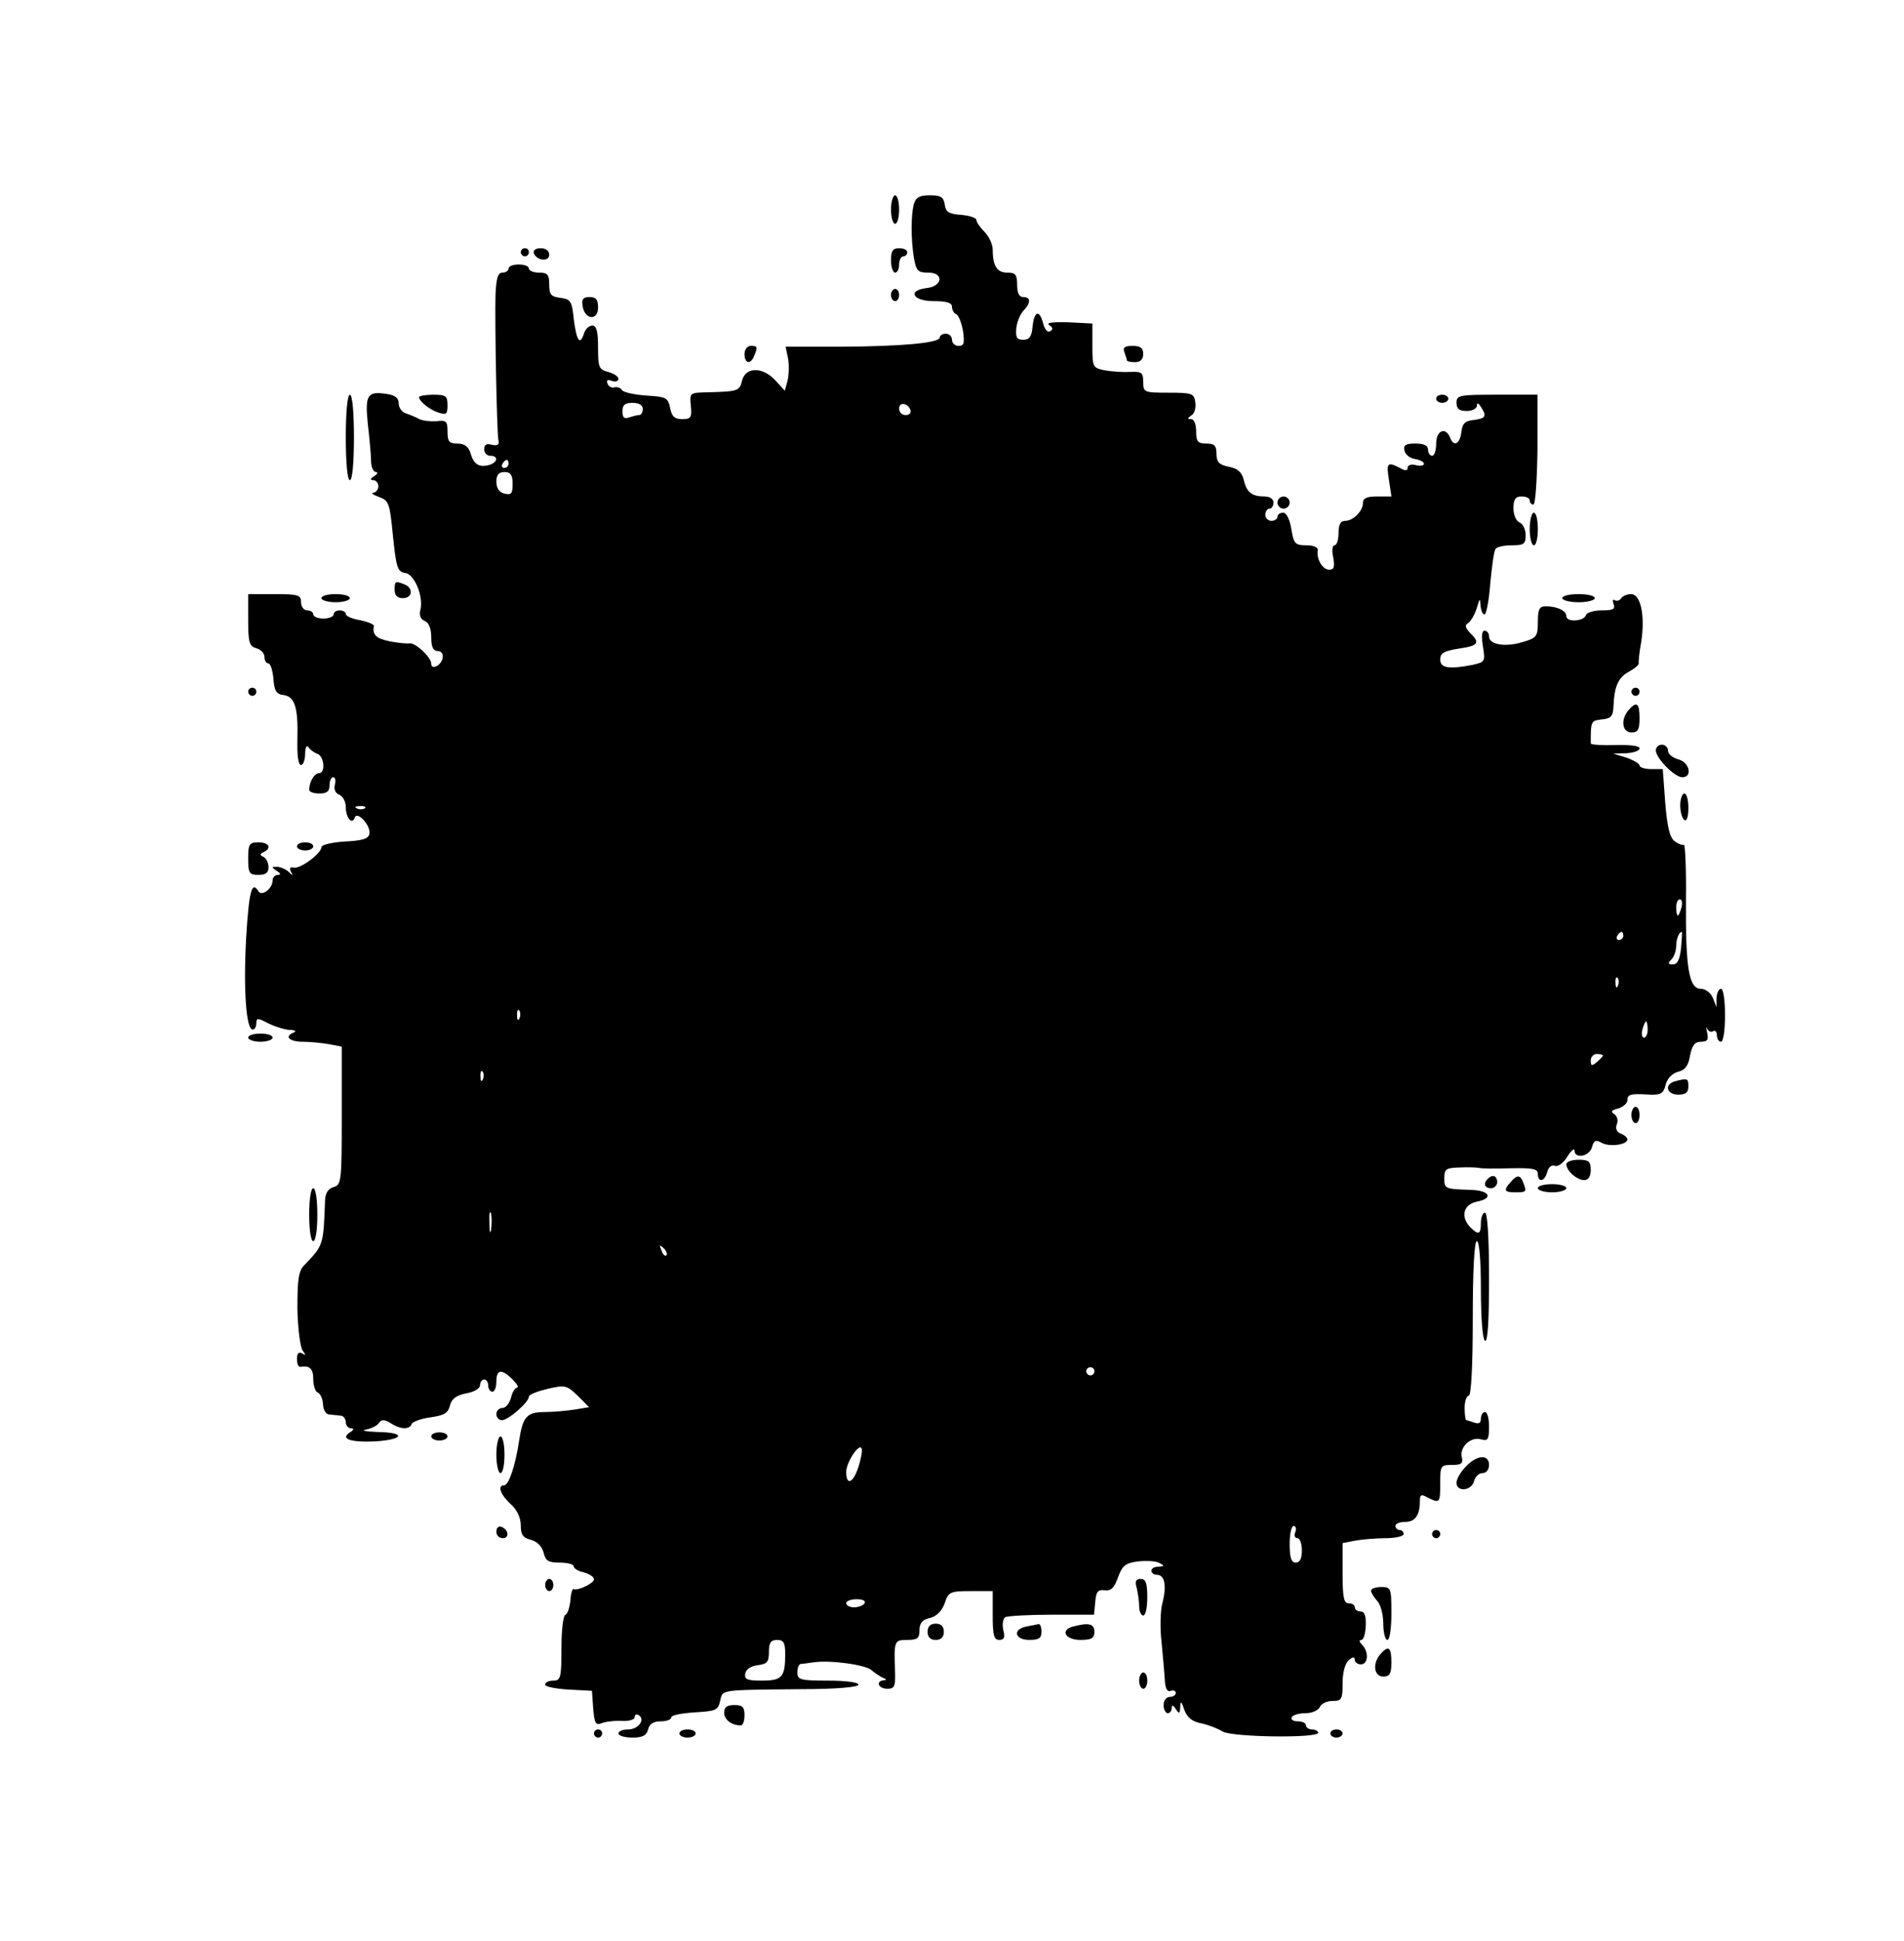 <?xml version="1.0" encoding="UTF-8" standalone="yes"?>
<svg version="1.0" xmlns="http://www.w3.org/2000/svg" width="468" height="477" viewBox="0 0 468 477" preserveAspectRatio="xMidYMid meet">
  <g transform="translate(0,477) scale(0.1,-0.1)" fill="#000000" stroke="none">
    <path d="M2190 4255 c0 -19 5 -35 10 -35 6 0 10 16 10 35 0 19 -4 35 -10 35
-5 0 -10 -16 -10 -35z"/>
    <path d="M2246 4268 c-7 -30 -7 -83 0 -130 6 -34 10 -38 36 -38 39 0 35 -34
-5 -38 -48 -6 -33 -32 18 -32 32 0 45 -4 45 -14 0 -8 5 -16 10 -18 6 -2 13
-20 17 -41 4 -30 3 -37 -11 -37 -9 0 -16 7 -16 15 0 8 -7 15 -15 15 -8 0 -15
-4 -15 -9 0 -14 -93 -22 -242 -23 l-137 0 6 -29 c3 -15 2 -40 -1 -54 l-7 -25
-23 25 c-31 34 -73 34 -82 0 -6 -26 -10 -27 -84 -29 -45 -1 -45 -1 -42 -33 3
-29 0 -33 -21 -33 -19 0 -26 7 -30 28 -5 25 -10 27 -59 30 -29 2 -55 8 -59 13
-3 6 -12 9 -19 7 -7 -2 -15 3 -17 10 -3 8 1 10 11 6 9 -3 16 -1 16 5 0 6 -11
13 -25 17 -23 6 -25 11 -25 60 0 40 -4 54 -14 54 -8 0 -18 -9 -21 -21 -10 -29
-18 -16 -25 39 -4 42 -8 47 -32 50 -24 3 -28 8 -28 33 0 24 -4 29 -25 29 -14
0 -25 5 -25 10 0 6 -11 10 -25 10 -14 0 -25 -4 -25 -10 0 -5 -7 -10 -15 -10
-11 0 -15 -13 -17 -52 -2 -65 3 -337 7 -359 3 -12 -2 -15 -16 -12 -13 4 -19 0
-19 -11 0 -9 7 -16 15 -16 21 0 19 -17 -4 -23 -24 -6 -37 2 -45 31 -5 15 -15
22 -32 22 -20 0 -24 5 -24 29 0 26 -3 29 -27 26 -15 -1 -34 1 -42 5 -9 5 -24
11 -33 14 -10 3 -18 14 -18 25 0 13 -9 20 -30 23 -47 7 -53 -2 -46 -73 4 -35
8 -76 8 -91 0 -16 6 -28 12 -28 6 0 4 -5 -4 -10 -10 -6 -11 -10 -2 -10 6 0 12
-7 12 -15 0 -8 -6 -15 -12 -16 -7 0 -1 -5 13 -10 25 -9 27 -15 35 -97 8 -77
11 -87 30 -90 23 -3 46 -59 37 -92 -3 -12 1 -22 11 -26 10 -4 16 -18 16 -40 0
-24 5 -34 16 -34 9 0 14 -7 12 -17 -3 -18 -28 -31 -28 -14 0 16 -39 52 -53 50
-7 -1 -29 1 -49 5 -34 7 -43 16 -39 38 0 4 -15 10 -34 14 -19 3 -35 10 -35 15
0 5 -7 9 -15 9 -8 0 -15 -4 -15 -10 0 -5 -11 -10 -25 -10 -14 0 -25 5 -25 10
0 6 -7 10 -15 10 -8 0 -15 9 -15 20 0 18 -7 20 -65 20 l-65 0 0 -64 c0 -55 3
-64 20 -69 11 -3 20 -12 20 -21 0 -9 4 -16 9 -16 6 0 11 -17 13 -37 2 -30 7
-39 25 -41 28 -4 36 -31 34 -109 -1 -38 2 -63 9 -63 5 0 10 12 10 28 0 15 4
22 8 16 4 -6 13 -13 21 -16 18 -5 22 -48 5 -48 -11 0 -24 -21 -24 -41 0 -5 11
-9 25 -9 18 0 25 5 25 20 0 11 4 20 9 20 5 0 7 -8 4 -19 -3 -11 2 -21 11 -24
9 -4 16 -17 16 -31 0 -26 16 -44 22 -25 6 17 40 -20 36 -40 -2 -12 -17 -17
-61 -19 -31 -2 -57 -8 -57 -14 0 -15 -52 -54 -68 -50 -9 2 -11 -1 -7 -10 6
-10 5 -11 -6 0 -7 6 -20 12 -29 12 -13 0 -13 -1 0 -10 10 -6 11 -10 3 -10 -7
0 -13 -6 -13 -14 0 -19 -26 -40 -35 -26 -16 26 -23 1 -30 -115 -7 -127 0 -225
16 -225 5 0 9 7 9 15 0 14 3 14 30 0 16 -8 39 -15 52 -16 13 0 17 -3 11 -6
-25 -9 -13 -23 21 -23 18 0 48 -3 65 -6 l31 -6 0 -170 c0 -161 -1 -170 -20
-175 -13 -4 -20 -14 -21 -32 -4 -112 -4 -111 -51 -160 -14 -14 -17 -34 -17
-107 1 -49 7 -95 13 -103 8 -11 8 -13 -1 -7 -9 5 -13 0 -13 -13 0 -12 3 -20 8
-20 23 4 32 -4 32 -30 0 -16 5 -31 11 -33 6 -2 12 -15 13 -28 0 -14 7 -26 16
-26 8 -1 21 -2 28 -3 6 0 12 -8 12 -16 0 -8 6 -15 13 -15 8 0 7 -4 -3 -10 -25
-16 2 -25 64 -22 71 5 73 22 4 23 -29 1 -42 4 -28 6 14 3 28 10 32 17 6 8 13
8 28 -1 24 -16 47 -17 52 -2 2 5 23 13 46 16 34 5 43 10 48 29 4 17 16 25 40
30 19 3 34 12 34 20 0 8 5 14 10 14 6 0 10 -7 10 -15 0 -8 5 -15 10 -15 6 0
10 11 10 25 0 30 13 32 40 5 11 -11 16 -20 11 -20 -5 0 -12 -11 -15 -25 -4
-14 -13 -25 -21 -25 -8 0 -15 -7 -15 -15 0 -8 6 -15 14 -15 15 0 66 44 66 58
0 5 21 13 46 19 43 10 47 9 74 -17 l28 -28 -36 -6 c-21 -3 -53 -6 -73 -6 -44
0 -54 -11 -63 -70 -9 -60 -25 -110 -37 -110 -17 0 -9 -23 16 -46 16 -14 25
-34 25 -52 0 -23 5 -31 25 -36 15 -4 27 -16 31 -31 5 -21 12 -25 40 -25 19 0
34 -4 34 -9 0 -5 11 -12 25 -15 14 -4 25 -11 25 -17 0 -10 -41 -29 -50 -24 -3
2 -7 -11 -8 -28 -2 -18 -7 -33 -12 -35 -6 -2 -10 -39 -10 -83 0 -72 -2 -79
-20 -79 -11 0 -20 -4 -20 -10 0 -5 26 -10 58 -12 l57 -3 3 -43 c3 -37 6 -42
20 -37 9 4 32 7 50 6 17 -1 32 3 32 9 0 6 4 9 10 5 17 -10 -1 -35 -26 -35 -13
0 -24 -4 -24 -10 0 -5 15 -10 34 -10 25 0 35 5 39 20 3 14 14 20 31 20 14 0
26 4 26 10 0 5 26 10 57 12 52 3 58 5 63 28 7 28 -6 27 198 29 87 0 142 5 142
11 0 6 -32 10 -75 10 -68 0 -75 2 -75 20 0 11 3 20 8 21 4 0 18 2 32 4 40 6
130 -6 143 -20 7 -6 19 -14 27 -18 9 -3 10 -6 3 -6 -22 -2 -14 -21 8 -21 18 0
20 6 19 42 -3 76 -2 78 30 78 25 0 30 4 30 24 0 17 7 26 26 30 16 4 29 17 36
36 9 28 13 30 64 30 l54 0 0 -60 c0 -48 3 -60 16 -60 12 0 15 6 10 24 -3 14
-1 28 5 32 6 3 58 6 114 6 l104 0 3 31 c2 26 7 31 23 29 16 -2 24 6 33 32 11
29 18 35 50 39 20 2 44 1 52 -4 13 -7 12 -8 -2 -9 -10 0 -18 -4 -18 -10 0 -5
6 -10 14 -10 19 0 24 -27 13 -70 -5 -19 -6 -61 -2 -95 3 -33 7 -75 8 -93 1
-21 6 -31 15 -27 6 2 12 0 12 -5 0 -6 -7 -10 -15 -10 -8 0 -15 -9 -15 -20 0
-11 5 -20 10 -20 6 0 10 6 10 13 0 8 4 7 10 -3 8 -12 10 -12 11 5 0 16 3 15
10 -7 7 -19 20 -29 42 -33 18 -4 41 -13 52 -20 23 -14 235 -17 235 -3 0 4 -7
8 -15 8 -8 0 -15 5 -15 10 0 6 -9 10 -21 10 -11 0 -17 5 -14 10 3 6 19 10 35
10 15 0 30 7 34 15 3 8 17 15 31 15 23 0 25 4 25 44 0 26 6 48 15 56 10 9 15
9 15 1 0 -6 7 -11 15 -11 18 0 20 31 3 48 -7 7 -8 12 -2 12 6 0 10 16 11 35 1
24 -3 35 -13 35 -8 0 -14 5 -14 10 0 6 -7 10 -15 10 -12 0 -15 15 -15 74 l0
74 31 6 c17 3 51 6 75 6 24 0 44 5 44 10 0 6 -4 10 -10 10 -5 0 -10 5 -10 10
0 6 11 10 24 10 24 0 36 16 36 51 0 16 3 18 19 9 30 -15 31 -14 31 35 0 43 1
45 29 45 23 0 28 4 24 19 -6 24 21 51 47 44 17 -5 20 -1 20 31 0 20 -4 36 -10
36 -5 0 -10 -7 -10 -16 0 -11 -5 -14 -16 -10 -9 3 -18 6 -20 6 -2 0 -4 14 -4
30 0 17 5 30 10 30 6 0 10 70 10 190 0 120 4 190 10 190 6 0 10 -46 10 -119 0
-69 4 -122 10 -126 7 -4 10 50 10 154 0 101 -4 161 -10 161 -5 0 -10 -11 -10
-25 0 -29 -6 -31 -26 -11 -25 26 -17 56 16 63 42 8 32 28 -16 29 -63 2 -64 3
-64 29 0 22 4 25 38 26 20 1 42 0 47 -1 6 -2 40 -2 78 -1 54 1 67 -1 67 -14 0
-22 17 -19 23 5 3 12 11 18 19 15 7 -3 21 7 30 22 10 16 18 22 18 16 0 -22 37
-15 43 8 5 17 9 19 25 10 20 -10 62 -4 62 9 0 4 -7 11 -16 14 -10 4 -14 12
-10 23 4 9 1 20 -6 25 -10 6 -7 10 10 14 12 4 22 13 22 20 0 15 8 17 56 14 26
-1 33 3 38 24 4 16 16 28 30 32 18 4 26 15 30 40 5 25 12 34 27 34 16 0 19 5
15 23 -3 12 -3 16 0 9 3 -6 10 -10 15 -6 5 3 9 -2 9 -10 0 -9 5 -16 10 -16 6
0 10 28 10 65 0 37 -4 65 -10 65 -5 0 -10 -10 -11 -22 l0 -23 -9 23 c-5 12
-18 22 -29 22 -30 0 -38 51 -37 217 1 77 -2 139 -5 137 -3 -2 -14 2 -23 9 -12
9 -18 35 -23 95 l-6 82 -28 0 c-16 0 -29 4 -29 9 0 4 -15 13 -32 19 l-33 10
33 1 c17 1 32 6 32 12 0 6 -22 9 -60 8 -33 -1 -60 1 -60 4 0 54 0 56 27 59 23
2 28 8 29 34 2 48 12 70 39 84 13 7 23 16 23 19 -1 3 1 27 6 53 10 65 -1 118
-25 118 -10 0 -21 -5 -24 -10 -4 -6 -11 -8 -16 -5 -5 3 -6 -1 -3 -9 5 -13 -1
-16 -29 -16 -19 0 -37 -5 -39 -12 -5 -15 -48 -18 -48 -2 0 13 -22 24 -51 24
-15 0 -19 -7 -19 -38 0 -36 -3 -40 -38 -50 -43 -13 -82 -6 -82 14 0 8 -5 14
-11 14 -7 0 -8 -13 -4 -39 6 -37 5 -38 -26 -45 -57 -11 -79 -8 -79 13 0 16 9
21 45 27 49 7 54 14 28 39 -12 13 -13 19 -4 24 6 4 16 21 21 37 7 24 8 25 9 7
1 -13 5 -23 10 -23 4 0 11 34 14 76 4 42 9 80 13 85 3 5 21 9 40 9 30 0 34 3
34 25 0 14 -7 28 -15 31 -9 4 -15 19 -15 35 0 22 5 29 20 29 11 0 20 -4 20
-10 0 -5 4 -10 9 -10 5 0 9 61 10 135 l0 135 -99 0 c-93 0 -100 -1 -100 -20 0
-15 7 -20 25 -20 14 0 25 6 25 13 0 8 4 7 10 -3 15 -23 12 -28 -17 -32 -22 -2
-29 -9 -31 -30 -4 -30 -19 -37 -28 -13 -11 27 -34 17 -34 -15 0 -16 -4 -30
-10 -30 -5 0 -10 7 -10 15 0 10 -10 15 -31 15 -24 0 -30 -4 -27 -17 2 -10 13
-19 26 -21 12 -2 22 -7 22 -12 0 -4 -9 -6 -20 -3 -11 3 -20 0 -20 -6 0 -8 -5
-9 -19 -1 -31 16 -34 13 -27 -30 l6 -40 -35 0 c-25 0 -35 -4 -35 -16 0 -20
-24 -44 -44 -44 -11 0 -16 -9 -16 -30 0 -16 -4 -30 -10 -30 -5 0 -7 -13 -3
-30 4 -23 2 -30 -10 -30 -16 0 -32 26 -28 48 1 7 -10 12 -28 12 -28 0 -31 4
-37 40 -4 24 -12 40 -20 40 -8 0 -14 -4 -14 -10 0 -5 -7 -10 -15 -10 -8 0 -15
7 -15 15 0 8 5 15 10 15 6 0 10 7 10 15 0 9 -9 15 -22 15 -31 0 -44 10 -51 41
-5 19 -15 28 -37 32 -24 5 -30 12 -30 32 0 20 -5 25 -25 25 -21 0 -25 5 -25
30 0 17 -5 30 -12 30 -10 0 -10 2 0 9 8 4 12 19 10 32 -3 22 -7 24 -66 24 -60
0 -62 1 -62 26 0 24 -4 26 -32 25 -18 -1 -46 1 -63 4 -29 6 -30 8 -30 60 l0
55 -60 3 c-38 1 -55 -1 -46 -7 9 -6 10 -11 2 -15 -6 -4 -13 4 -17 19 -9 35
-22 31 -26 -7 -2 -25 -8 -33 -23 -33 -16 0 -19 6 -17 29 2 16 10 35 18 43 18
19 18 33 -1 33 -10 0 -15 10 -15 30 0 25 -4 30 -24 30 -25 0 -36 16 -36 56 0
13 -9 33 -20 44 -11 11 -20 24 -20 29 0 6 -17 11 -37 13 -31 2 -39 7 -41 26
-3 18 -10 22 -37 22 -25 0 -34 -5 -39 -22z m-666 -503 c0 -8 -4 -15 -9 -15 -5
0 -16 -3 -25 -6 -12 -4 -16 0 -16 15 0 16 6 21 25 21 16 0 25 -6 25 -15z m658
-3 c2 -7 -3 -12 -12 -12 -9 0 -16 7 -16 16 0 17 22 14 28 -4z m-988 -132 c0
-5 -5 -10 -11 -10 -5 0 -7 5 -4 10 3 6 8 10 11 10 2 0 4 -4 4 -10z m10 -49 c0
-24 -3 -28 -20 -24 -13 3 -20 14 -20 29 0 17 6 24 20 24 15 0 20 -7 20 -29z
m-363 -797 c-3 -3 -12 -4 -19 -1 -8 3 -5 6 6 6 11 1 17 -2 13 -5z m3236 -244
c-3 -11 -7 -20 -9 -20 -2 0 -4 9 -4 20 0 11 4 20 9 20 5 0 7 -9 4 -20z m-143
-70 c0 -5 -5 -10 -11 -10 -5 0 -7 5 -4 10 3 6 8 10 11 10 2 0 4 -4 4 -10z
m142 -30 c-3 -28 -9 -40 -20 -40 -12 0 -13 3 -4 12 7 7 12 22 12 33 0 17 7 35
14 35 1 0 0 -18 -2 -40z m-155 -92 c-3 -8 -6 -5 -6 6 -1 11 2 17 5 13 3 -3 4
-12 1 -19z m-2700 -80 c-3 -8 -6 -5 -6 6 -1 11 2 17 5 13 3 -3 4 -12 1 -19z
m2773 -28 c0 -11 -4 -20 -9 -20 -5 0 -7 9 -4 20 3 11 7 20 9 20 2 0 4 -9 4
-20z m-110 -64 c0 -2 -7 -9 -15 -16 -12 -10 -15 -10 -15 4 0 9 7 16 15 16 8 0
15 -2 15 -4z m-2753 -58 c-3 -8 -6 -5 -6 6 -1 11 2 17 5 13 3 -3 4 -12 1 -19z
m20 -370 c-2 -13 -4 -5 -4 17 -1 22 1 32 4 23 2 -10 2 -28 0 -40z m431 -63
c-3 -3 -9 2 -12 12 -6 14 -5 15 5 6 7 -7 10 -15 7 -18z m1052 -285 c0 -5 -4
-10 -10 -10 -5 0 -10 5 -10 10 0 6 5 10 10 10 6 0 10 -4 10 -10z m-580 -235
c-13 -40 -30 -47 -30 -12 0 24 33 73 38 57 2 -6 -2 -26 -8 -45z m1074 -160
c-4 -8 -1 -15 5 -15 6 0 11 -13 11 -30 0 -20 -5 -30 -15 -30 -11 0 -15 12 -15
45 0 25 4 45 10 45 5 0 7 -7 4 -15z m-1059 -175 c-3 -5 -15 -10 -26 -10 -10 0
-19 5 -19 10 0 6 12 10 26 10 14 0 23 -4 19 -10z m-195 -124 c0 -57 -7 -66
-57 -66 -37 0 -44 3 -41 18 2 10 14 18 31 20 23 3 27 8 27 33 0 22 5 29 20 29
16 0 20 -7 20 -34z"/>
    <path d="M1280 4150 c0 -5 5 -10 10 -10 6 0 10 5 10 10 0 6 -4 10 -10 10 -5 0
-10 -4 -10 -10z"/>
    <path d="M1312 4148 c7 -19 38 -22 38 -4 0 10 -9 16 -21 16 -12 0 -19 -5 -17
-12z"/>
    <path d="M2190 4130 c0 -16 5 -30 10 -30 6 0 10 9 10 20 0 11 5 20 10 20 6 0
10 5 10 10 0 6 -9 10 -20 10 -16 0 -20 -7 -20 -30z"/>
    <path d="M2190 4045 c0 -8 5 -15 10 -15 6 0 10 7 10 15 0 8 -4 15 -10 15 -5 0
-10 -7 -10 -15z"/>
    <path d="M1432 4018 c5 -34 38 -37 38 -4 0 20 -5 26 -21 26 -15 0 -20 -5 -17
-22z"/>
    <path d="M1830 3900 c0 -24 15 -27 24 -4 9 22 8 24 -9 24 -8 0 -15 -9 -15 -20z"/>
    <path d="M2764 3904 c3 -9 6 -18 6 -20 0 -2 9 -4 20 -4 13 0 20 7 20 20 0 15
-7 20 -26 20 -20 0 -25 -4 -20 -16z"/>
    <path d="M850 3695 c0 -63 4 -105 10 -105 6 0 10 42 10 105 0 63 -4 105 -10
105 -6 0 -10 -42 -10 -105z"/>
    <path d="M1030 3794 c0 -10 26 -31 48 -38 19 -6 22 -4 22 18 0 23 -4 26 -35
26 -19 0 -35 -3 -35 -6z"/>
    <path d="M3530 3790 c0 -5 7 -10 15 -10 8 0 15 5 15 10 0 6 -7 10 -15 10 -8 0
-15 -4 -15 -10z"/>
    <path d="M3140 3535 c0 -8 7 -15 15 -15 8 0 15 7 15 15 0 8 -7 15 -15 15 -8 0
-15 -7 -15 -15z"/>
    <path d="M3760 3470 c0 -22 5 -40 10 -40 6 0 10 18 10 40 0 22 -4 40 -10 40
-5 0 -10 -18 -10 -40z"/>
    <path d="M970 3320 c0 -13 7 -20 20 -20 24 0 27 25 4 34 -23 9 -24 8 -24 -14z"/>
    <path d="M790 3300 c0 -5 16 -10 35 -10 19 0 35 5 35 10 0 6 -16 10 -35 10
-19 0 -35 -4 -35 -10z"/>
    <path d="M3840 3300 c0 -5 18 -10 40 -10 22 0 40 5 40 10 0 6 -18 10 -40 10
-22 0 -40 -4 -40 -10z"/>
    <path d="M610 3070 c0 -5 5 -10 10 -10 6 0 10 5 10 10 0 6 -4 10 -10 10 -5 0
-10 -4 -10 -10z"/>
    <path d="M4010 3070 c0 -5 5 -10 10 -10 6 0 10 5 10 10 0 6 -4 10 -10 10 -5 0
-10 -4 -10 -10z"/>
    <path d="M4003 3025 c-20 -23 -16 -55 7 -55 16 0 20 7 20 35 0 37 -7 43 -27
20z"/>
    <path d="M4070 2926 c0 -19 46 -66 65 -66 26 0 18 37 -10 44 -14 4 -25 13 -25
21 0 8 -7 15 -15 15 -8 0 -15 -6 -15 -14z"/>
    <path d="M4130 2791 c0 -17 5 -33 10 -36 6 -4 10 8 10 29 0 20 -4 36 -10 36
-5 0 -10 -13 -10 -29z"/>
    <path d="M610 2660 c0 -36 3 -40 25 -40 18 0 25 5 25 19 0 11 -6 22 -12 25
-10 5 -10 7 0 12 21 10 13 24 -13 24 -22 0 -25 -4 -25 -40z"/>
    <path d="M730 2690 c0 -5 9 -10 20 -10 11 0 20 5 20 10 0 6 -9 10 -20 10 -11
0 -20 -4 -20 -10z"/>
    <path d="M610 2220 c0 -5 14 -10 30 -10 17 0 30 5 30 10 0 6 -13 10 -30 10
-16 0 -30 -4 -30 -10z"/>
    <path d="M4118 2113 c-28 -7 -22 -33 7 -33 18 0 25 5 25 20 0 20 -2 21 -32 13z"/>
    <path d="M4010 2030 c0 -11 5 -20 10 -20 6 0 10 9 10 20 0 11 -4 20 -10 20 -5
0 -10 -9 -10 -20z"/>
    <path d="M3850 1909 c0 -16 26 -39 44 -39 10 0 16 9 16 25 0 21 -5 25 -30 25
-16 0 -30 -5 -30 -11z"/>
    <path d="M3657 1873 c-12 -11 -8 -23 8 -23 8 0 15 7 15 15 0 16 -12 20 -23 8z"/>
    <path d="M3713 1865 c-18 -20 -16 -25 12 -25 27 0 28 1 19 24 -7 19 -15 20
-31 1z"/>
    <path d="M3780 1850 c0 -5 16 -10 35 -10 19 0 35 5 35 10 0 6 -16 10 -35 10
-19 0 -35 -4 -35 -10z"/>
    <path d="M760 1785 c0 -37 4 -65 10 -65 6 0 10 28 10 65 0 37 -4 65 -10 65 -6
0 -10 -28 -10 -65z"/>
    <path d="M1060 1240 c0 -5 9 -10 20 -10 11 0 20 5 20 10 0 6 -9 10 -20 10 -11
0 -20 -4 -20 -10z"/>
    <path d="M1220 1195 c0 -25 5 -45 10 -45 6 0 10 20 10 45 0 25 -4 45 -10 45
-5 0 -10 -20 -10 -45z"/>
    <path d="M3603 1166 c-13 -13 -23 -31 -23 -40 0 -23 37 -20 43 4 3 11 12 20
21 20 9 0 16 8 16 20 0 27 -30 25 -57 -4z"/>
    <path d="M1220 1006 c0 -9 7 -16 16 -16 17 0 14 22 -4 28 -7 2 -12 -3 -12 -12z"/>
    <path d="M3520 1000 c0 -5 5 -10 10 -10 6 0 10 5 10 10 0 6 -4 10 -10 10 -5 0
-10 -4 -10 -10z"/>
    <path d="M1340 875 c0 -8 5 -15 10 -15 6 0 10 7 10 15 0 8 -4 15 -10 15 -5 0
-10 -7 -10 -15z"/>
    <path d="M2794 868 c3 -13 6 -33 6 -45 0 -13 5 -23 10 -23 6 0 10 20 10 45 0
35 -4 45 -16 45 -12 0 -15 -6 -10 -22z"/>
    <path d="M3370 861 c0 -5 7 -16 15 -25 8 -8 15 -32 15 -55 0 -23 5 -41 10 -41
6 0 10 28 10 65 0 63 -1 65 -25 65 -14 0 -25 -4 -25 -9z"/>
    <path d="M2280 760 c0 -13 7 -20 20 -20 13 0 20 7 20 20 0 13 -7 20 -20 20
-13 0 -20 -7 -20 -20z"/>
    <path d="M2523 773 c-35 -7 -29 -33 7 -33 23 0 30 4 30 20 0 11 -3 19 -7 19
-5 -1 -18 -4 -30 -6z"/>
    <path d="M2638 773 c-33 -8 -20 -33 17 -33 28 0 35 4 35 20 0 20 -14 23 -52
13z"/>
    <path d="M3393 705 c-20 -23 -16 -55 7 -55 16 0 20 7 20 35 0 37 -7 43 -27 20z"/>
    <path d="M2800 640 c0 -11 5 -20 10 -20 6 0 10 9 10 20 0 11 -4 20 -10 20 -5
0 -10 -9 -10 -20z"/>
    <path d="M1780 561 c0 -17 18 -31 41 -31 5 0 9 11 9 25 0 20 -5 25 -25 25 -18
0 -25 -5 -25 -19z"/>
    <path d="M1460 510 c0 -5 5 -10 10 -10 6 0 10 5 10 10 0 6 -4 10 -10 10 -5 0
-10 -4 -10 -10z"/>
    <path d="M1670 510 c0 -5 9 -10 20 -10 11 0 20 5 20 10 0 6 -9 10 -20 10 -11
0 -20 -4 -20 -10z"/>
    <path d="M3270 510 c0 -5 7 -10 15 -10 8 0 15 5 15 10 0 6 -7 10 -15 10 -8 0
-15 -4 -15 -10z"/>
  </g>
</svg>